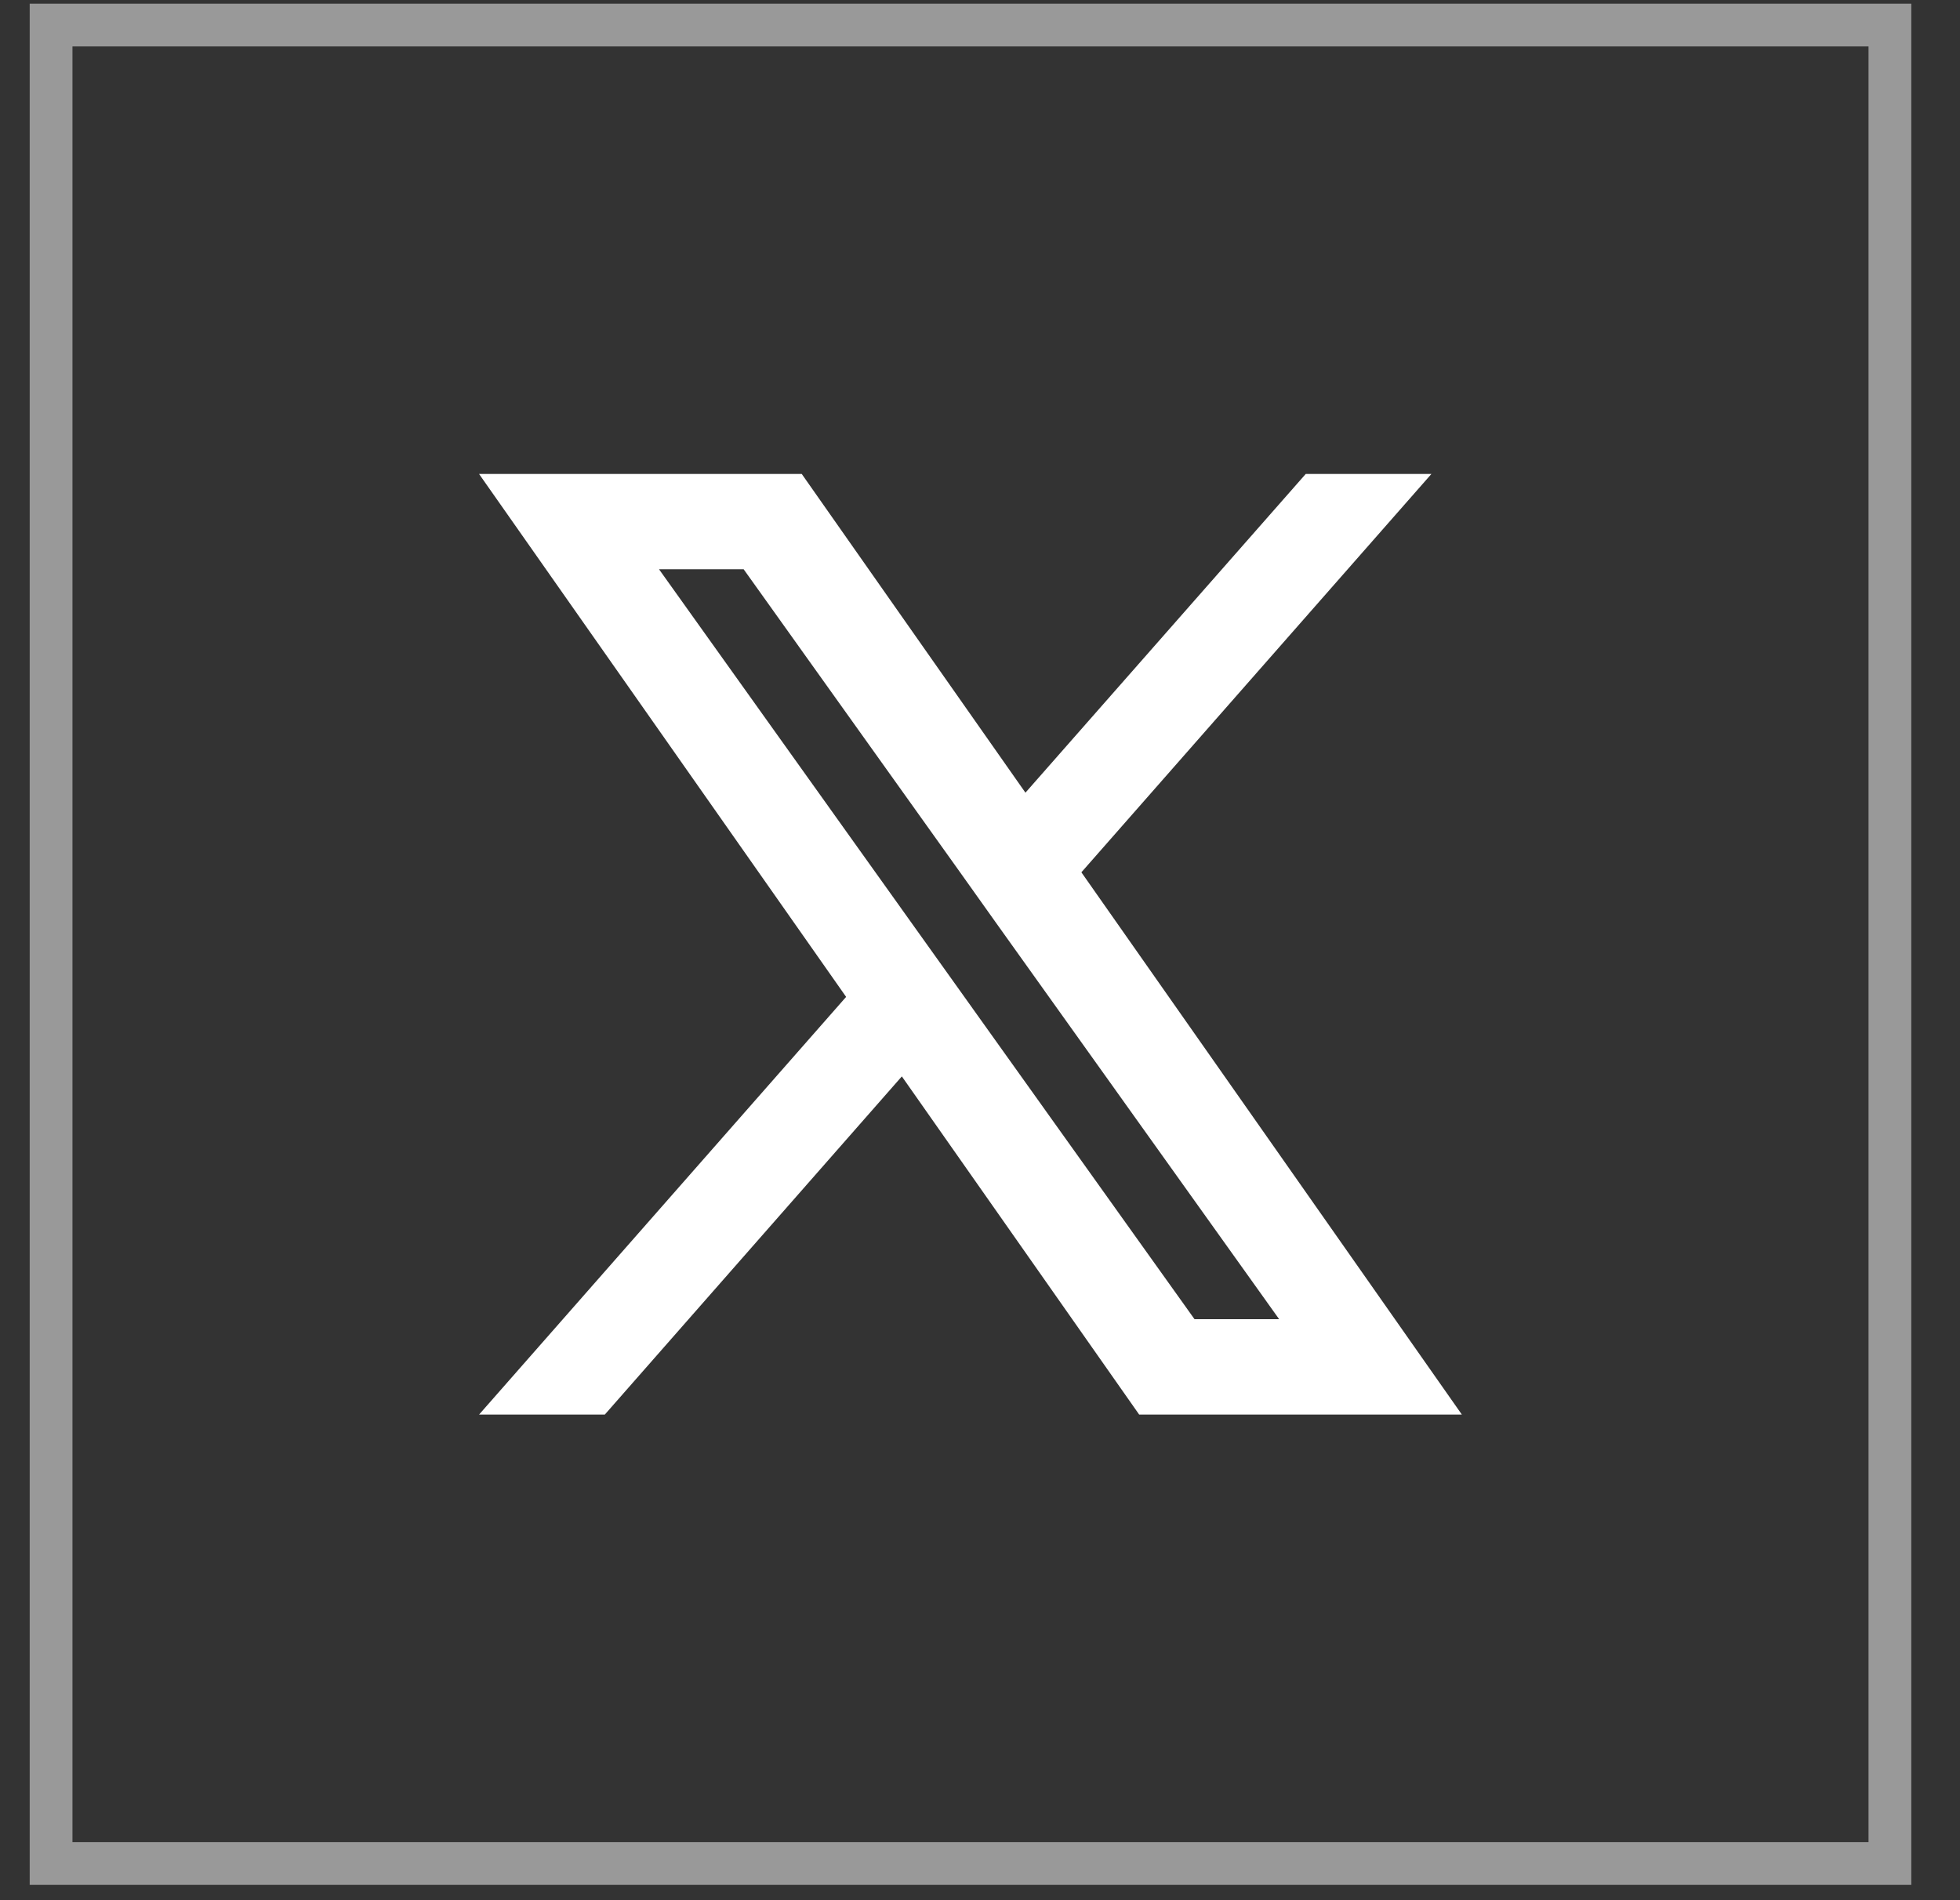<svg width="33" height="32" viewBox="0 0 33 32" fill="none" xmlns="http://www.w3.org/2000/svg">
<rect x="0" y="0" width="33" height="32" fill="#333333" stroke="none"/>
<rect x="0.86" y="0.422" width="30.96" height="30.96" stroke="white" stroke-opacity="0.5" stroke-width="0.72"/>
<g clip-path="url(#clip0_859_2623)">
<path fill-rule="evenodd" clip-rule="evenodd" d="M19.18 23.822L15.184 18.127L10.183 23.822H8.066L14.246 16.788L8.066 7.982H13.499L17.265 13.349L21.984 7.982H24.1L18.207 14.69L24.613 23.822H19.18ZM21.537 22.216H20.112L11.096 9.587H12.521L16.132 14.644L16.756 15.521L21.537 22.216Z" fill="white"/>
</g>
<defs>
<clipPath id="clip0_859_2623">
<rect width="17.28" height="17.28" fill="white" transform="translate(7.699 7.262)"/>
</clipPath>
</defs>
</svg>
